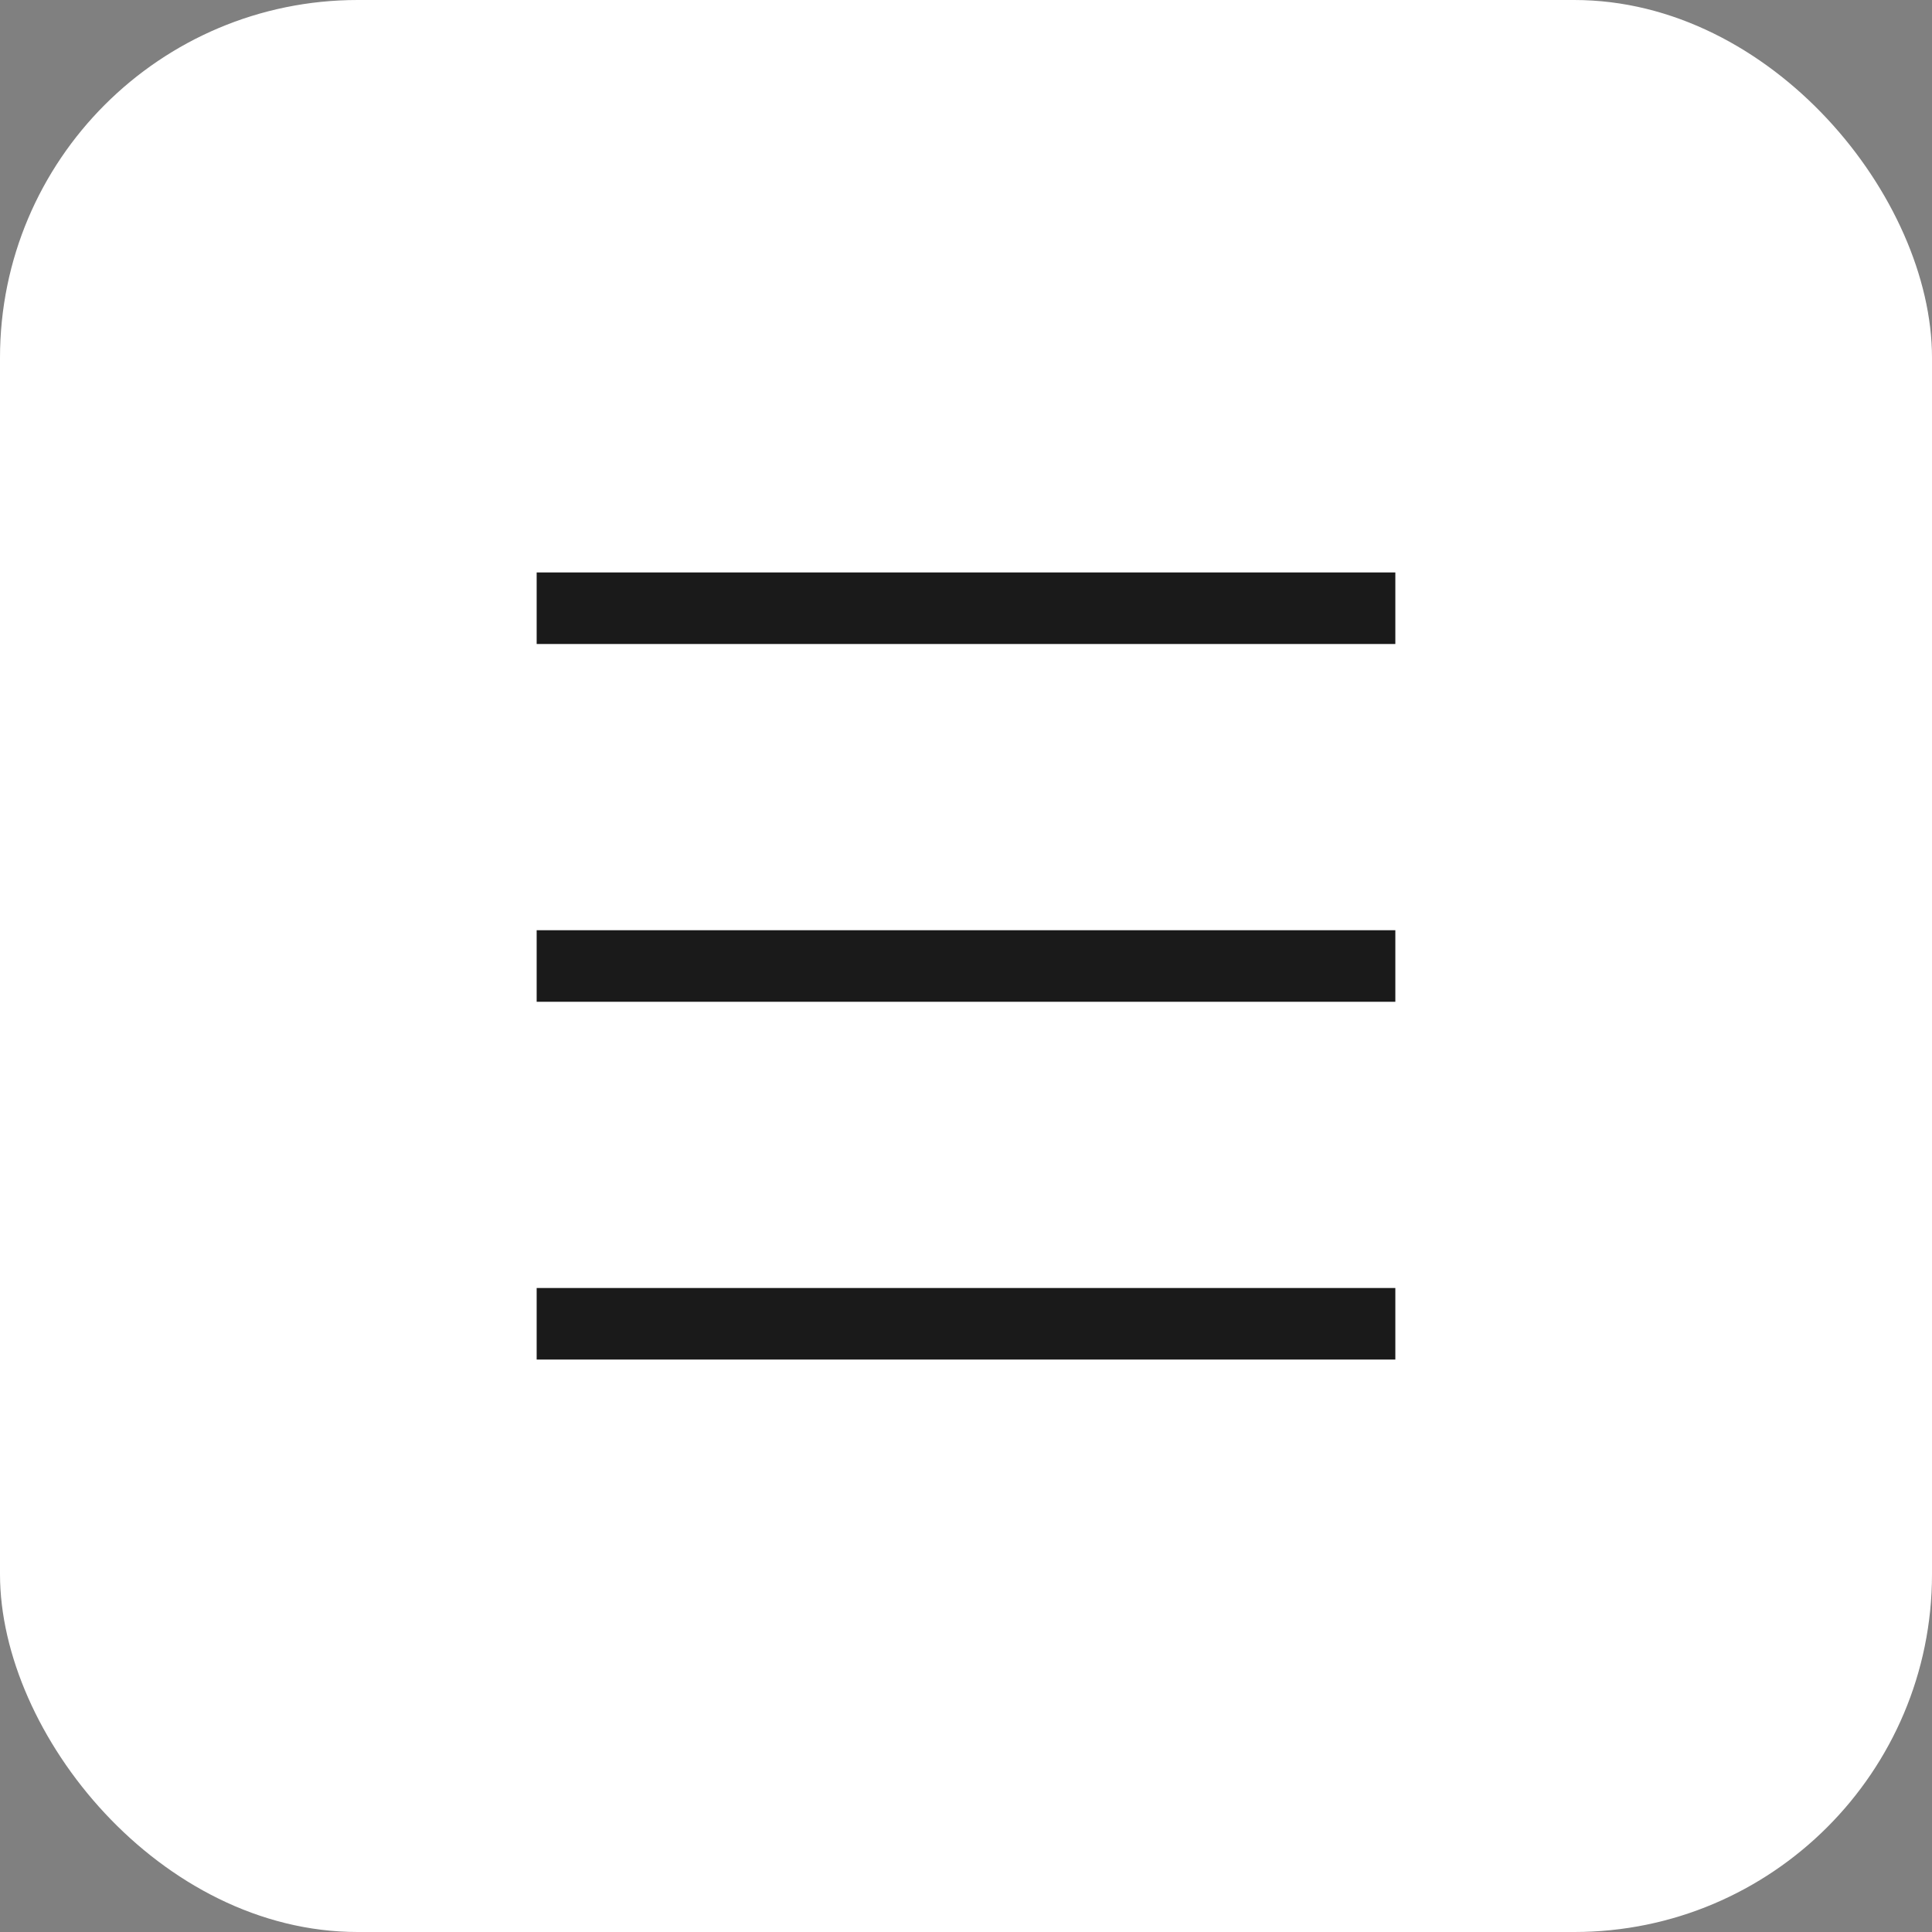 <svg width="54" height="54" viewBox="0 0 54 54" fill="none" xmlns="http://www.w3.org/2000/svg">
<rect x="0" y="0" width="54" height="54" fill="#808080" stroke="none"/>
<rect width="54" height="54" rx="10" fill="white"/>
<path d="M15 37H39" stroke="#1A1A1A" stroke-width="2"/>
<path d="M15 17H39" stroke="#1A1A1A" stroke-width="2"/>
<path d="M15 27H39" stroke="#1A1A1A" stroke-width="2"/>
</svg>
